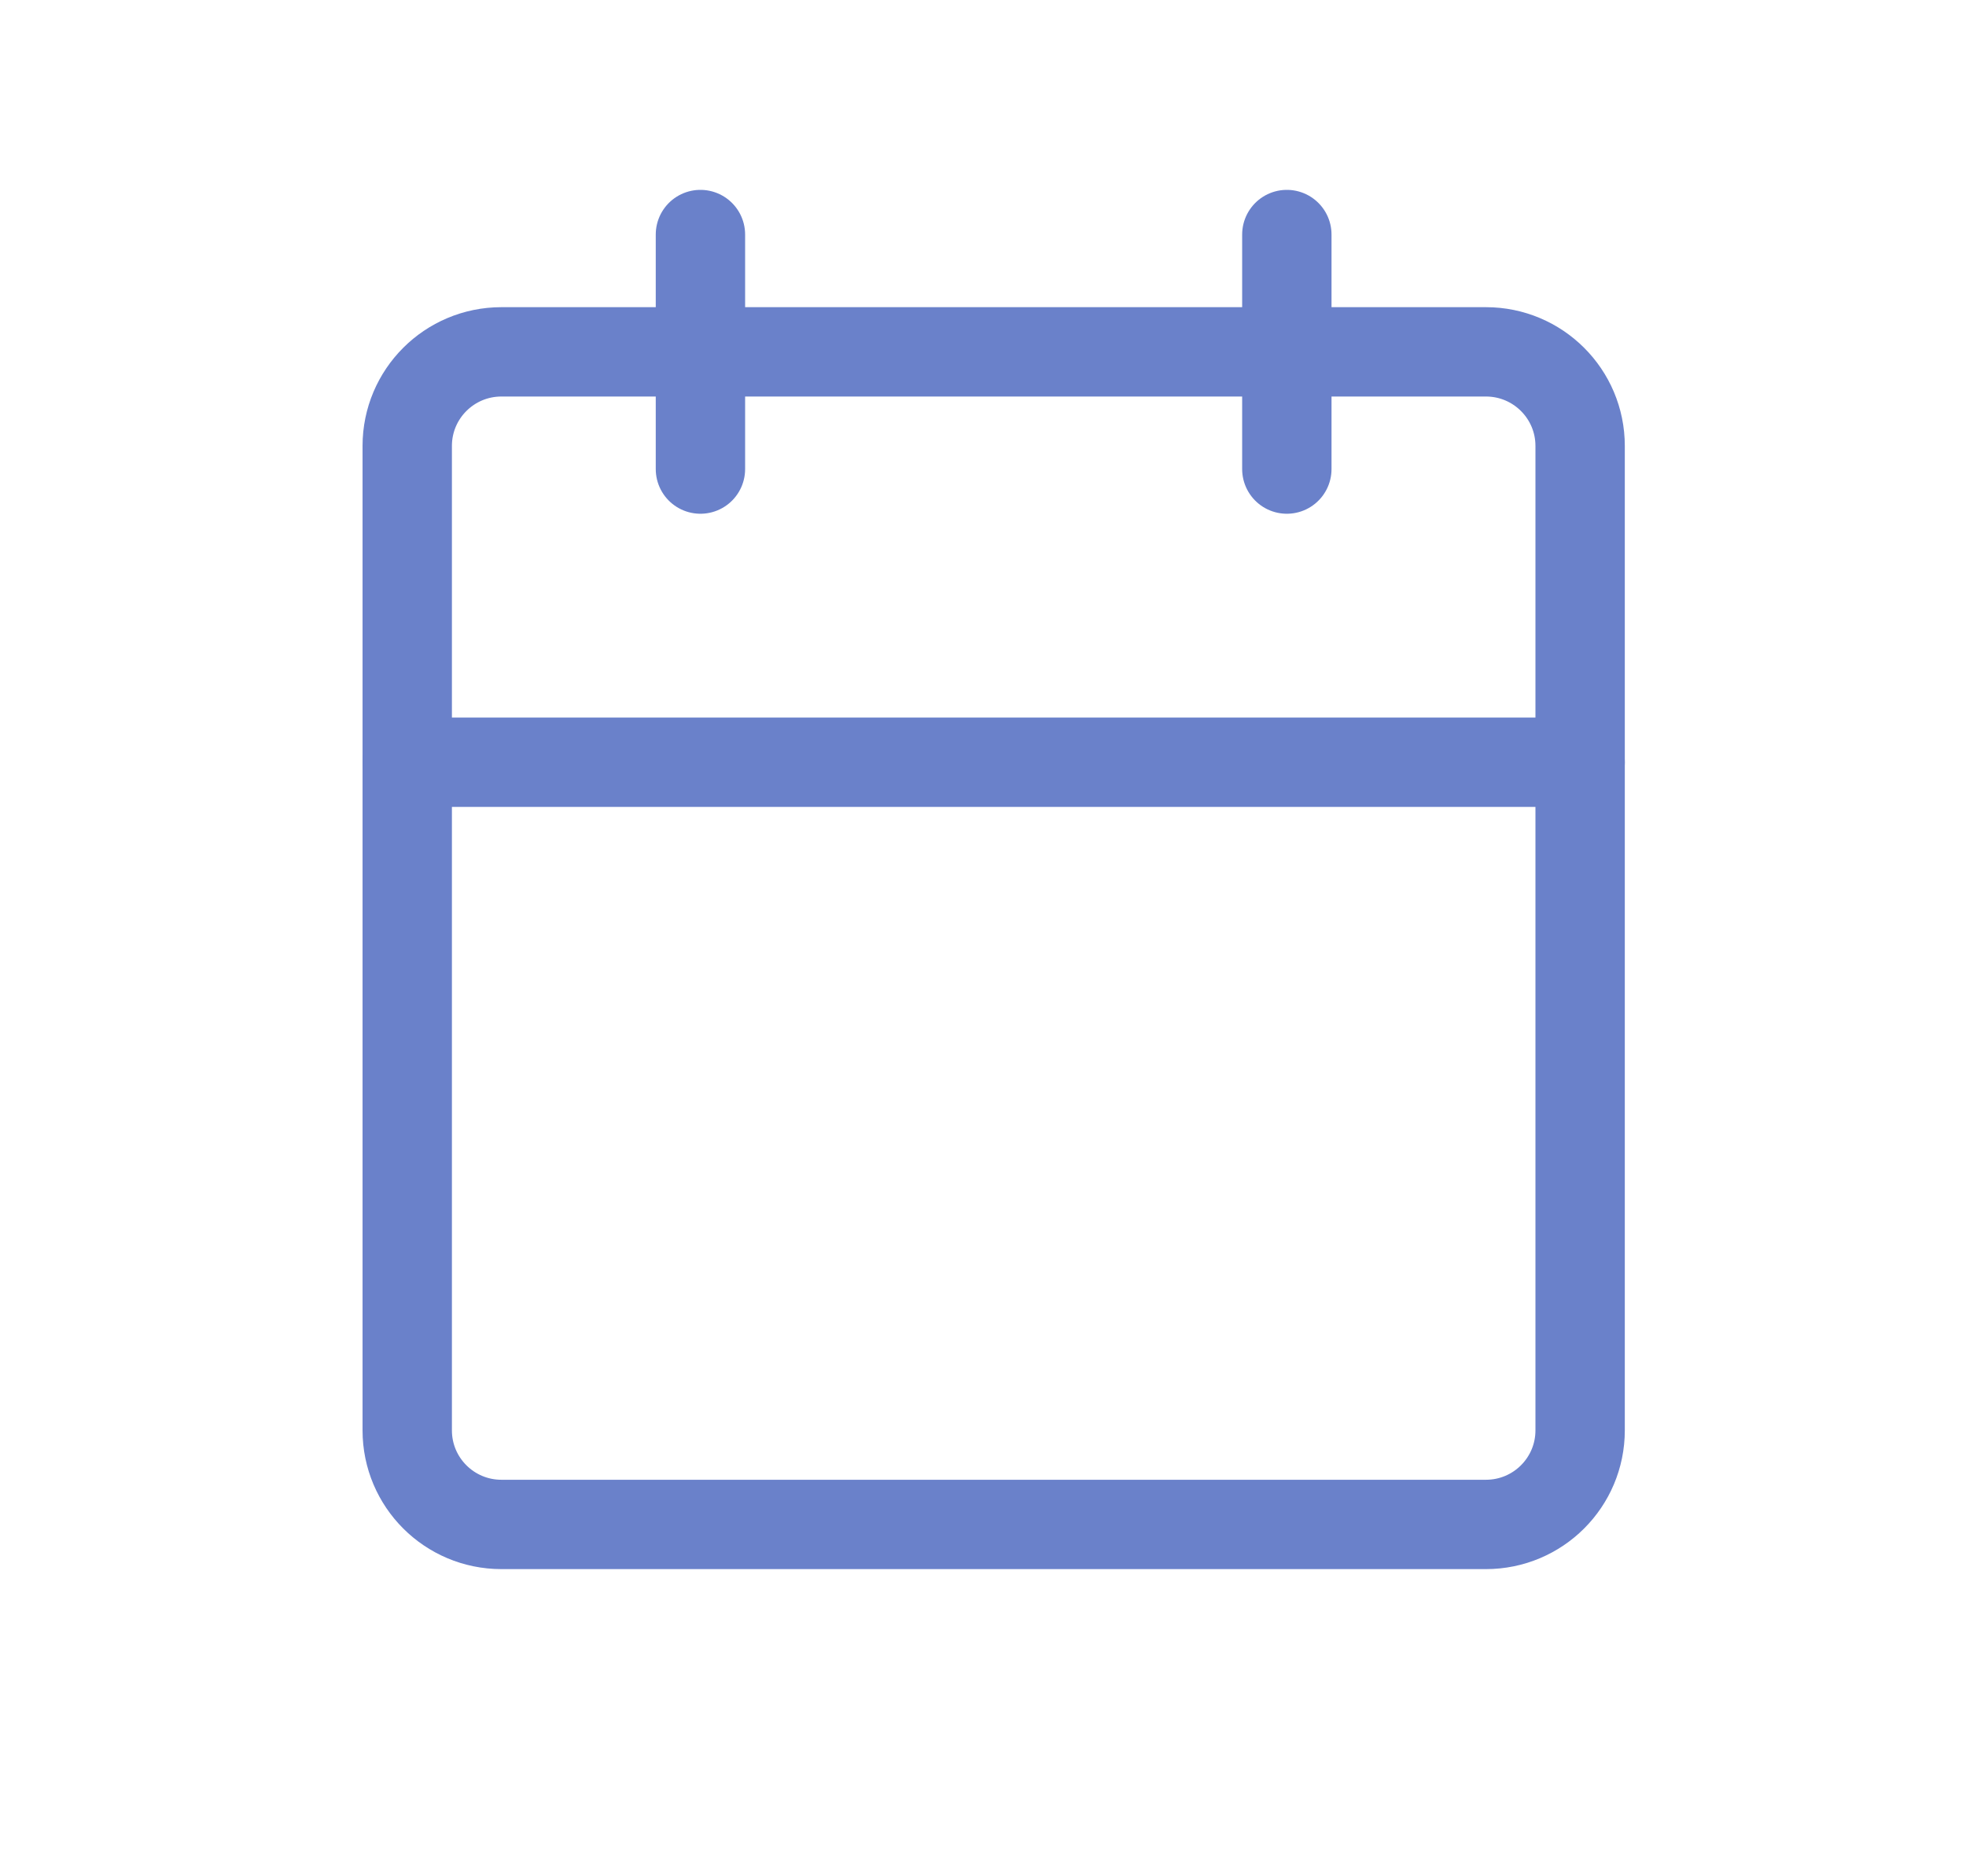 <svg width="22" height="21" viewBox="0 0 22 21" fill="none" xmlns="http://www.w3.org/2000/svg">
<path d="M16.628 3.938H5.611C5.029 3.938 4.557 4.409 4.557 4.991V16.009C4.557 16.591 5.029 17.062 5.611 17.062H16.628C17.21 17.062 17.682 16.591 17.682 16.009V4.991C17.682 4.409 17.21 3.938 16.628 3.938Z" stroke="#6A81CA" stroke-linecap="round" stroke-linejoin="round"/>
<path d="M4.557 8.531H17.682" stroke="#6A81CA" stroke-linecap="round" stroke-linejoin="round"/>
<path d="M7.838 2.625V5.25" stroke="#6A81CA" stroke-linecap="round" stroke-linejoin="round"/>
<path d="M14.4 2.625V5.25" stroke="#6A81CA" stroke-linecap="round" stroke-linejoin="round"/>
</svg>
